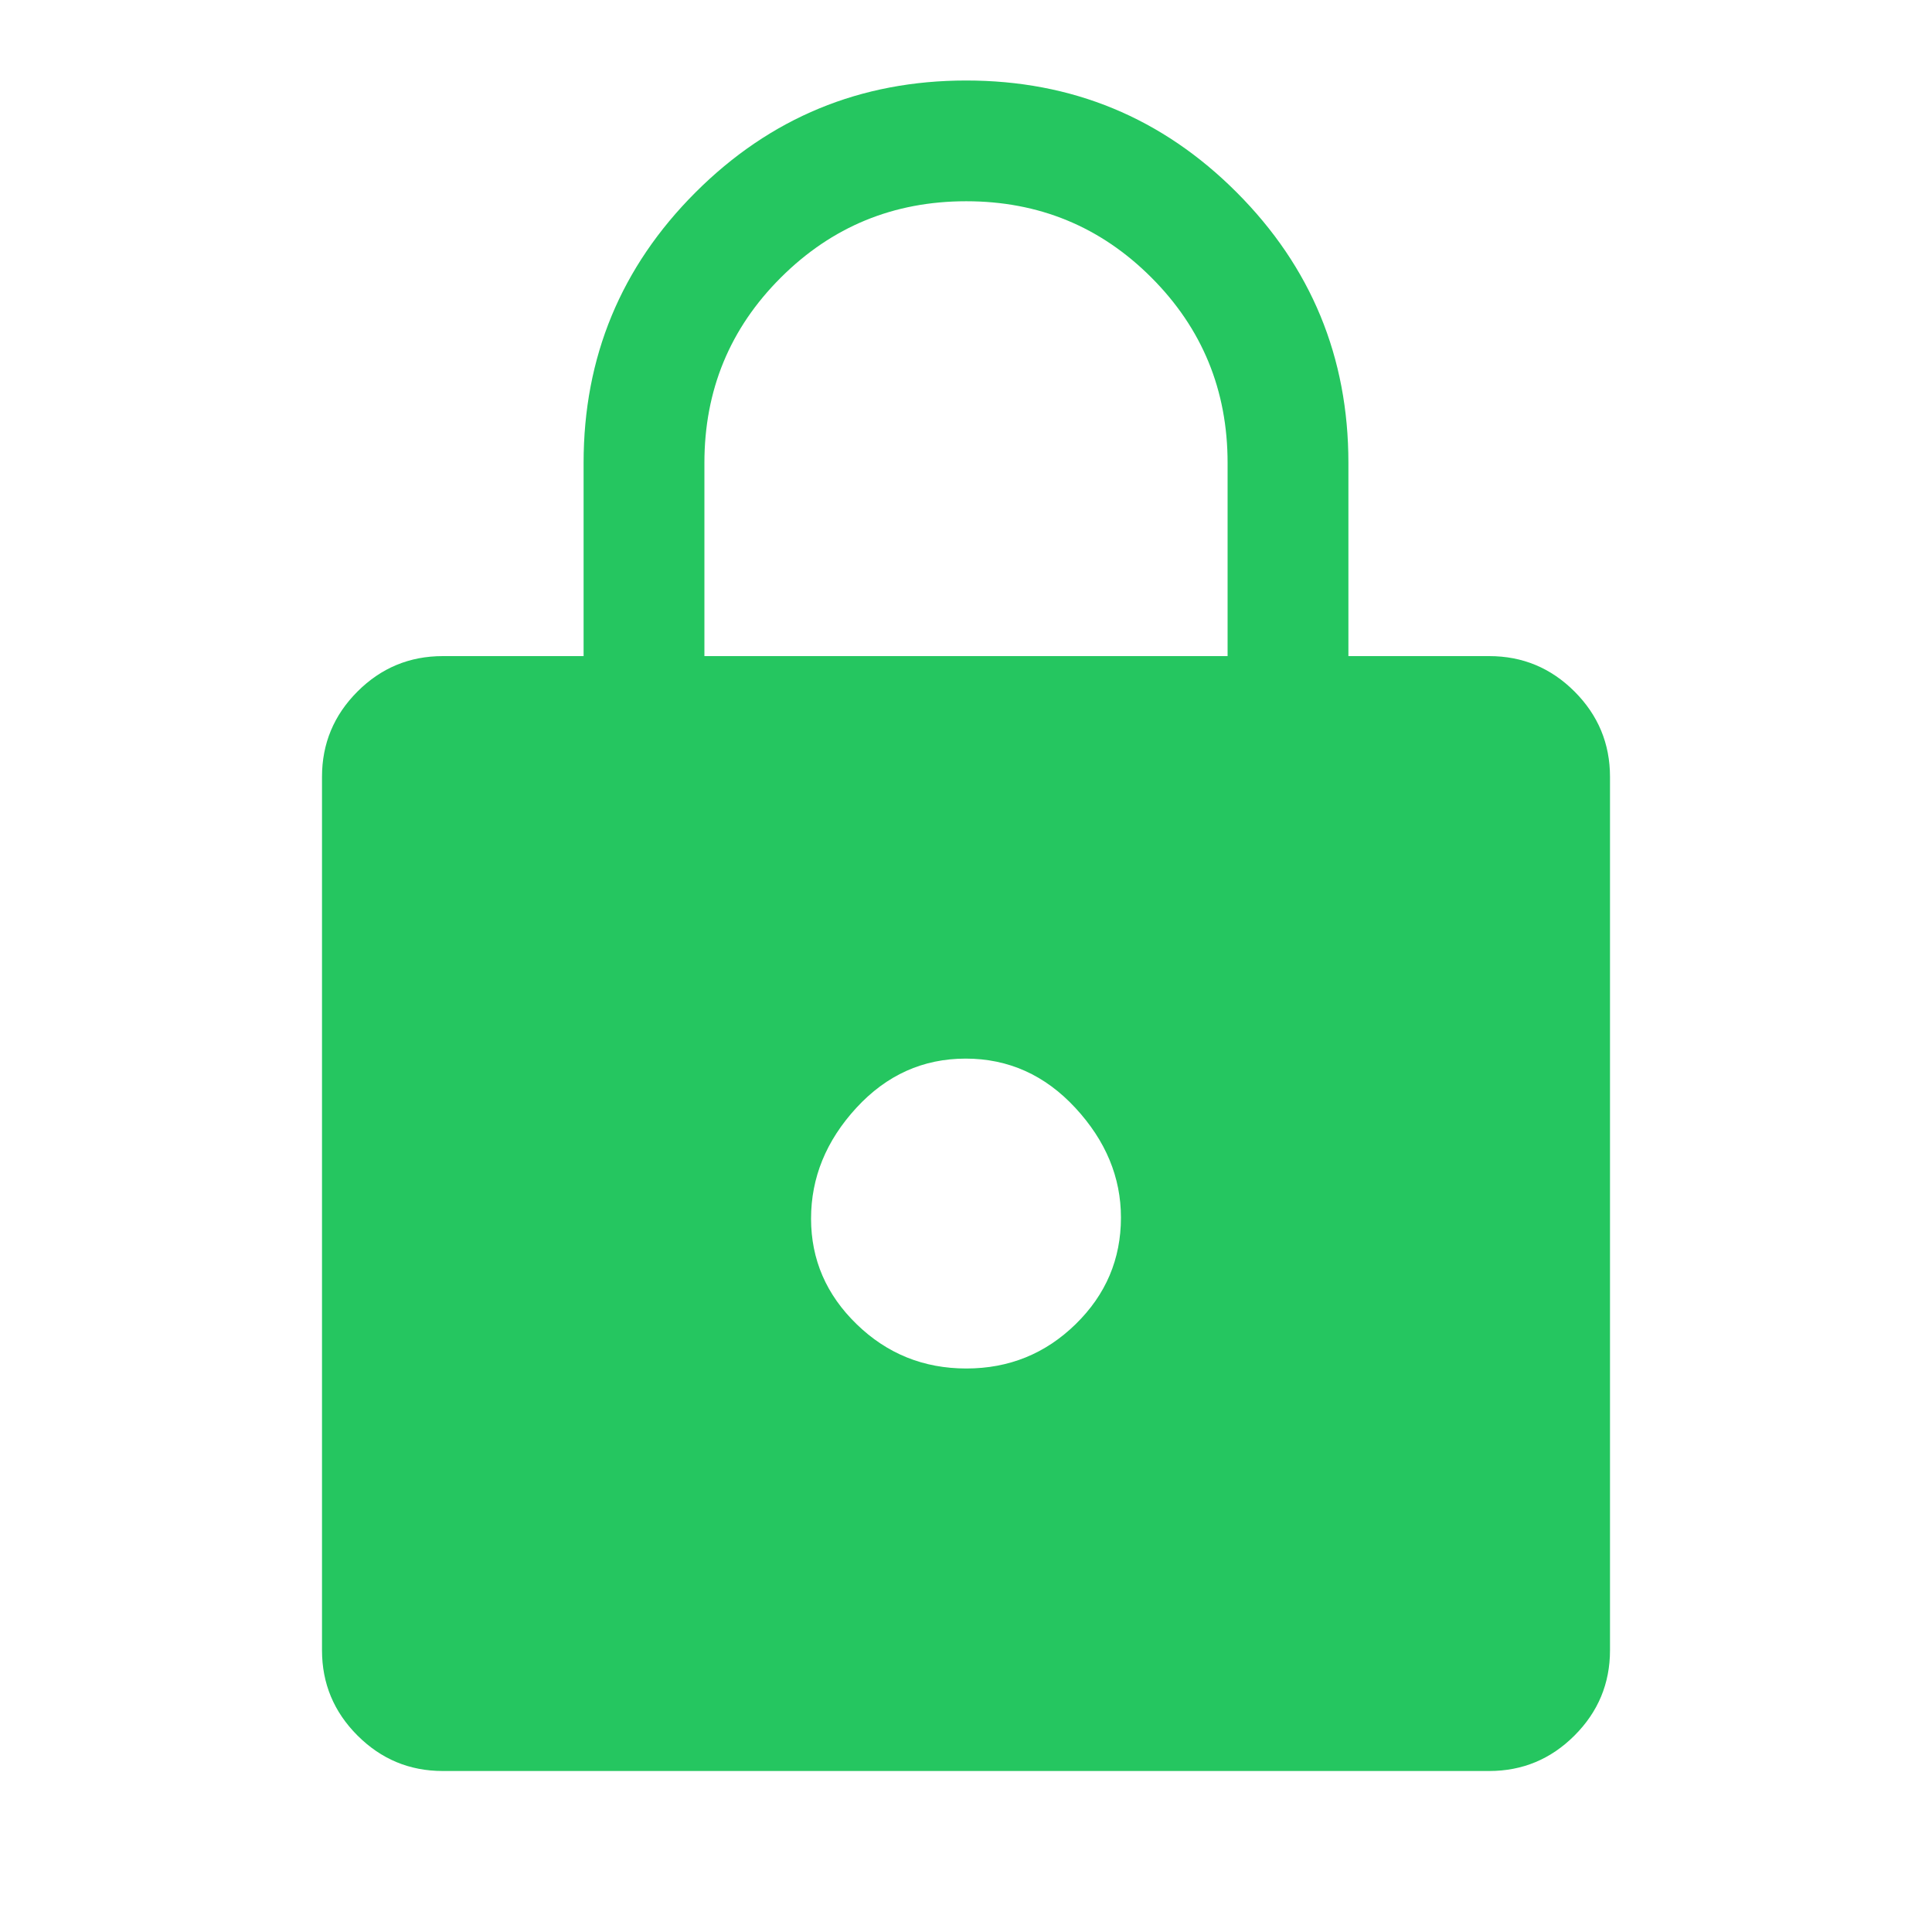 <svg width="30" height="30" viewBox="0 0 30 30" fill="none" xmlns="http://www.w3.org/2000/svg">
<path d="M6.875 27.5C6.359 27.5 5.918 27.316 5.551 26.949C5.184 26.582 5 26.141 5 25.625V12.062C5 11.547 5.184 11.105 5.551 10.738C5.918 10.371 6.359 10.188 6.875 10.188H9.062V7.188C9.062 5.545 9.642 4.145 10.8 2.987C11.959 1.829 13.36 1.25 15.003 1.25C16.647 1.25 18.047 1.829 19.203 2.987C20.359 4.145 20.938 5.545 20.938 7.188V10.188H23.125C23.641 10.188 24.082 10.371 24.449 10.738C24.816 11.105 25 11.547 25 12.062V25.625C25 26.141 24.816 26.582 24.449 26.949C24.082 27.316 23.641 27.5 23.125 27.5H6.875ZM15.005 21.25C15.668 21.25 16.234 21.02 16.703 20.561C17.172 20.103 17.406 19.551 17.406 18.906C17.406 18.281 17.17 17.713 16.698 17.203C16.226 16.693 15.658 16.438 14.995 16.438C14.332 16.438 13.766 16.693 13.297 17.203C12.828 17.713 12.594 18.287 12.594 18.922C12.594 19.557 12.83 20.104 13.302 20.562C13.774 21.021 14.342 21.25 15.005 21.25ZM10.938 10.188H19.062V7.188C19.062 6.059 18.668 5.1 17.879 4.31C17.09 3.52 16.131 3.125 15.004 3.125C13.876 3.125 12.917 3.52 12.125 4.31C11.333 5.1 10.938 6.059 10.938 7.188V10.188Z" fill="#25C660"/>
</svg>
